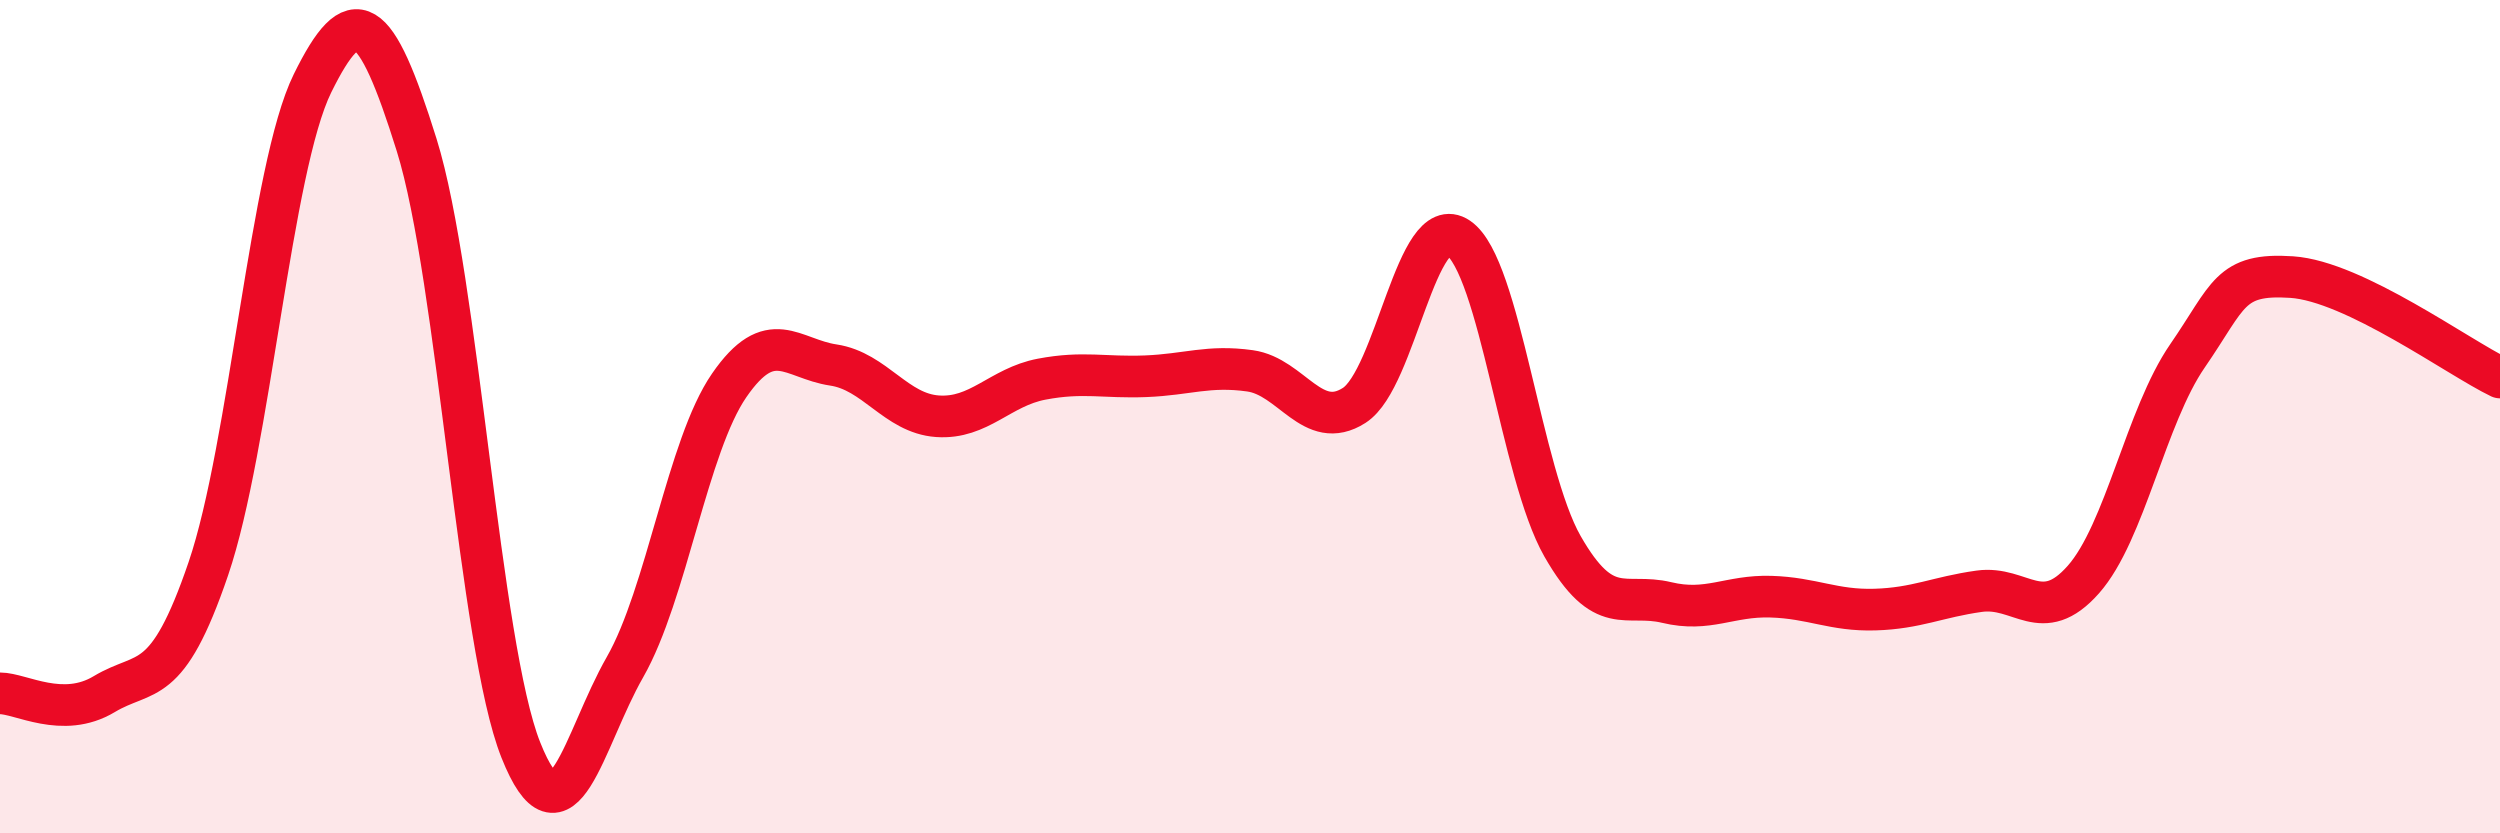 
    <svg width="60" height="20" viewBox="0 0 60 20" xmlns="http://www.w3.org/2000/svg">
      <path
        d="M 0,16.64 C 0.5,16.64 1.5,17.26 2.5,16.66 C 3.5,16.06 4,16.58 5,13.65 C 6,10.72 6.5,4.03 7.5,2 C 8.5,-0.03 9,0.28 10,3.48 C 11,6.68 11.5,15.49 12.5,18 C 13.5,20.51 14,17.76 15,16.01 C 16,14.26 16.5,10.7 17.5,9.25 C 18.5,7.8 19,8.61 20,8.76 C 21,8.91 21.5,9.92 22.5,9.99 C 23.5,10.06 24,9.29 25,9.1 C 26,8.91 26.5,9.07 27.5,9.03 C 28.5,8.99 29,8.76 30,8.9 C 31,9.04 31.5,10.37 32.5,9.73 C 33.5,9.09 34,5.03 35,5.71 C 36,6.39 36.5,11.36 37.5,13.11 C 38.5,14.86 39,14.22 40,14.46 C 41,14.7 41.5,14.29 42.5,14.32 C 43.5,14.35 44,14.66 45,14.63 C 46,14.6 46.5,14.33 47.5,14.19 C 48.5,14.05 49,15.04 50,13.91 C 51,12.78 51.5,9.99 52.5,8.54 C 53.5,7.09 53.5,6.55 55,6.65 C 56.5,6.75 59,8.58 60,9.06L60 20L0 20Z"
        fill="#EB0A25"
        opacity="0.1"
        stroke-linecap="round"
        stroke-linejoin="round"
      />
      <path
        d="M 0,16.64 C 0.5,16.64 1.5,17.26 2.5,16.66 C 3.5,16.06 4,16.58 5,13.65 C 6,10.72 6.5,4.03 7.5,2 C 8.5,-0.03 9,0.28 10,3.48 C 11,6.68 11.5,15.49 12.5,18 C 13.5,20.51 14,17.76 15,16.01 C 16,14.26 16.5,10.7 17.5,9.25 C 18.5,7.8 19,8.61 20,8.76 C 21,8.91 21.5,9.92 22.5,9.99 C 23.5,10.06 24,9.29 25,9.1 C 26,8.91 26.5,9.07 27.5,9.03 C 28.5,8.99 29,8.76 30,8.9 C 31,9.04 31.5,10.37 32.5,9.73 C 33.5,9.09 34,5.03 35,5.71 C 36,6.39 36.5,11.36 37.5,13.11 C 38.5,14.86 39,14.22 40,14.46 C 41,14.7 41.5,14.29 42.5,14.32 C 43.5,14.35 44,14.66 45,14.63 C 46,14.6 46.5,14.33 47.5,14.19 C 48.5,14.05 49,15.04 50,13.91 C 51,12.78 51.5,9.99 52.5,8.54 C 53.5,7.09 53.5,6.55 55,6.65 C 56.5,6.75 59,8.58 60,9.06"
        stroke="#EB0A25"
        stroke-width="1"
        fill="none"
        stroke-linecap="round"
        stroke-linejoin="round"
      />
    </svg>
  